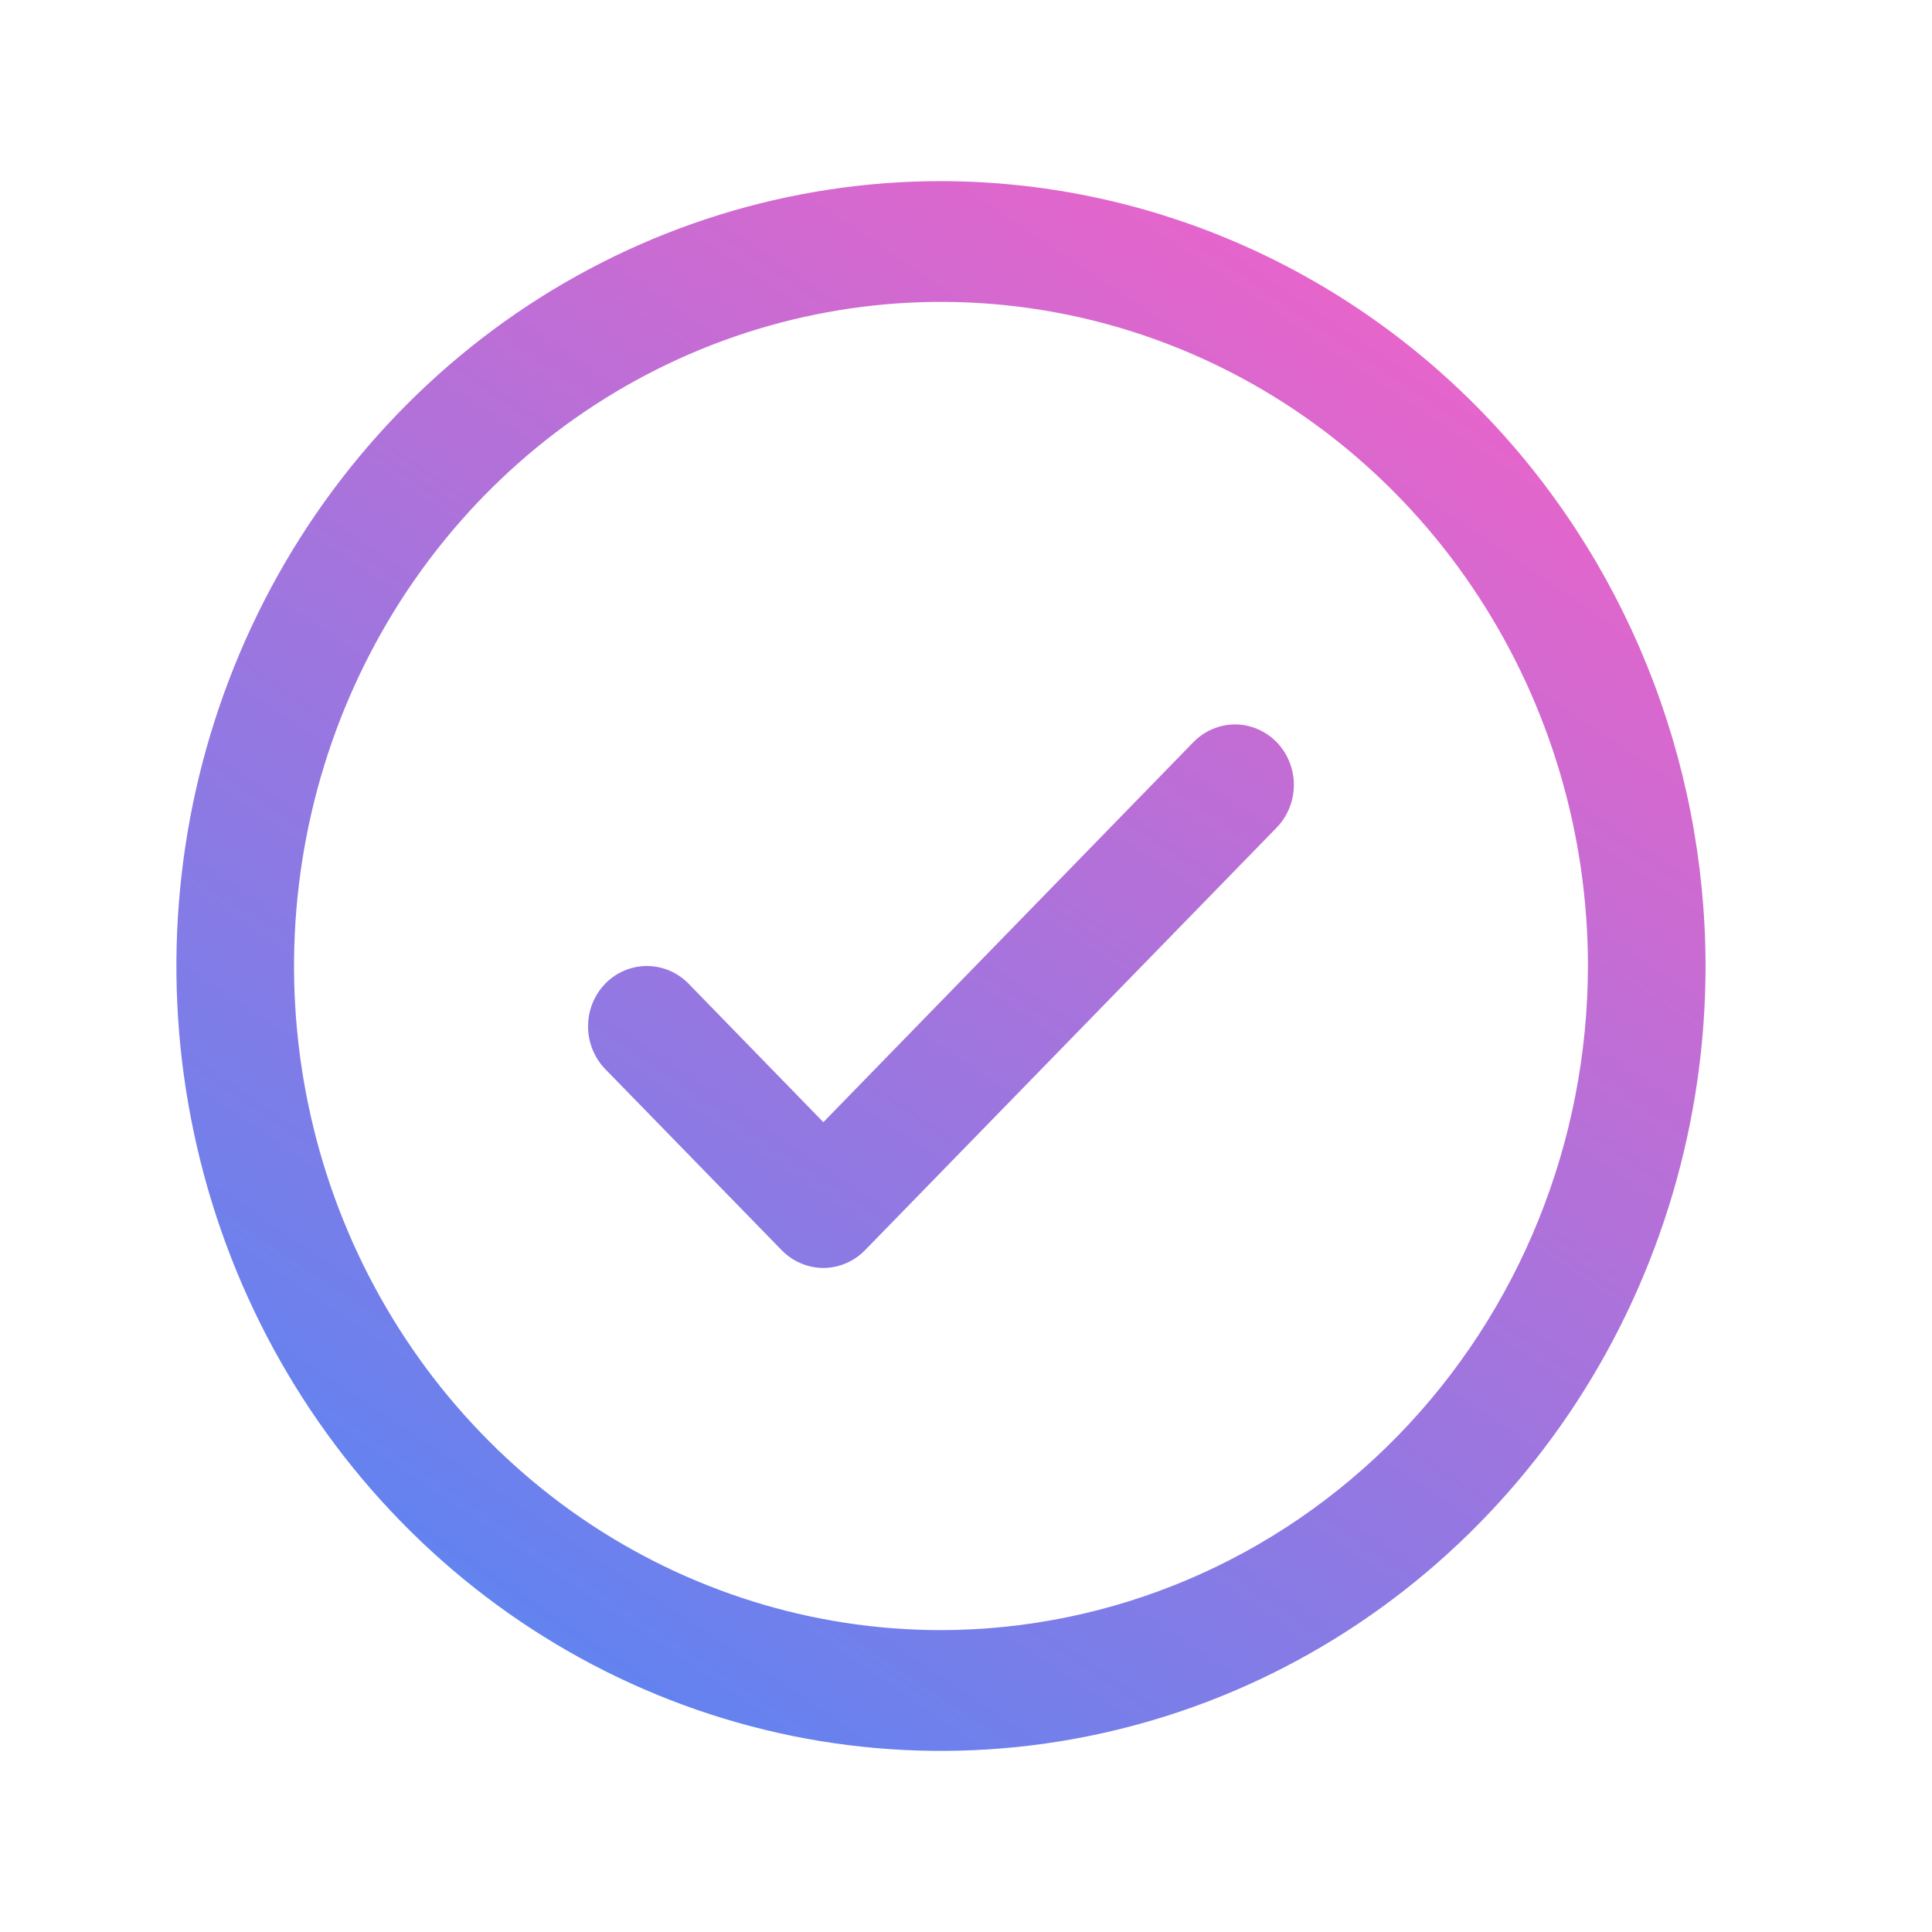 <?xml version="1.0" encoding="UTF-8"?> <svg xmlns="http://www.w3.org/2000/svg" width="24" height="24" viewBox="0 0 24 24" fill="none"><path d="M15.859 9.219C15.927 9.289 15.981 9.372 16.017 9.463C16.054 9.554 16.073 9.651 16.073 9.75C16.073 9.849 16.054 9.946 16.017 10.037C15.981 10.128 15.927 10.211 15.859 10.281L10.745 15.531C10.677 15.6 10.596 15.656 10.508 15.693C10.419 15.731 10.324 15.751 10.228 15.751C10.132 15.751 10.037 15.731 9.948 15.693C9.859 15.656 9.779 15.6 9.711 15.531L7.519 13.281C7.382 13.14 7.305 12.949 7.305 12.75C7.305 12.551 7.382 12.36 7.519 12.219C7.656 12.079 7.842 12 8.036 12C8.23 12 8.416 12.079 8.553 12.219L10.228 13.94L14.825 9.219C14.893 9.15 14.973 9.094 15.062 9.057C15.151 9.019 15.246 8.999 15.342 8.999C15.438 8.999 15.533 9.019 15.622 9.057C15.71 9.094 15.791 9.15 15.859 9.219ZM21.187 12C21.187 13.928 20.63 15.813 19.586 17.417C18.542 19.02 17.059 20.27 15.324 21.008C13.588 21.746 11.678 21.939 9.836 21.563C7.994 21.186 6.301 20.258 4.973 18.894C3.645 17.531 2.74 15.793 2.374 13.902C2.007 12.011 2.196 10.05 2.914 8.269C3.633 6.487 4.851 4.965 6.412 3.893C7.974 2.822 9.811 2.25 11.689 2.25C14.207 2.253 16.621 3.281 18.402 5.109C20.183 6.937 21.184 9.415 21.187 12ZM19.726 12C19.726 10.368 19.254 8.773 18.371 7.417C17.488 6.06 16.233 5.002 14.764 4.378C13.296 3.754 11.68 3.59 10.121 3.909C8.562 4.227 7.13 5.013 6.006 6.166C4.882 7.32 4.117 8.79 3.807 10.39C3.497 11.991 3.656 13.65 4.264 15.157C4.873 16.665 5.903 17.953 7.224 18.86C8.546 19.766 10.1 20.25 11.689 20.25C13.82 20.247 15.862 19.378 17.369 17.831C18.876 16.284 19.723 14.187 19.726 12Z" fill="url(#paint0_linear_935_5274)"></path><defs><linearGradient id="paint0_linear_935_5274" x1="18.845" y1="2.25" x2="5.893" y2="21.438" gradientUnits="userSpaceOnUse"><stop stop-color="#F661C6"></stop><stop offset="1" stop-color="#5985F2"></stop></linearGradient></defs></svg> 